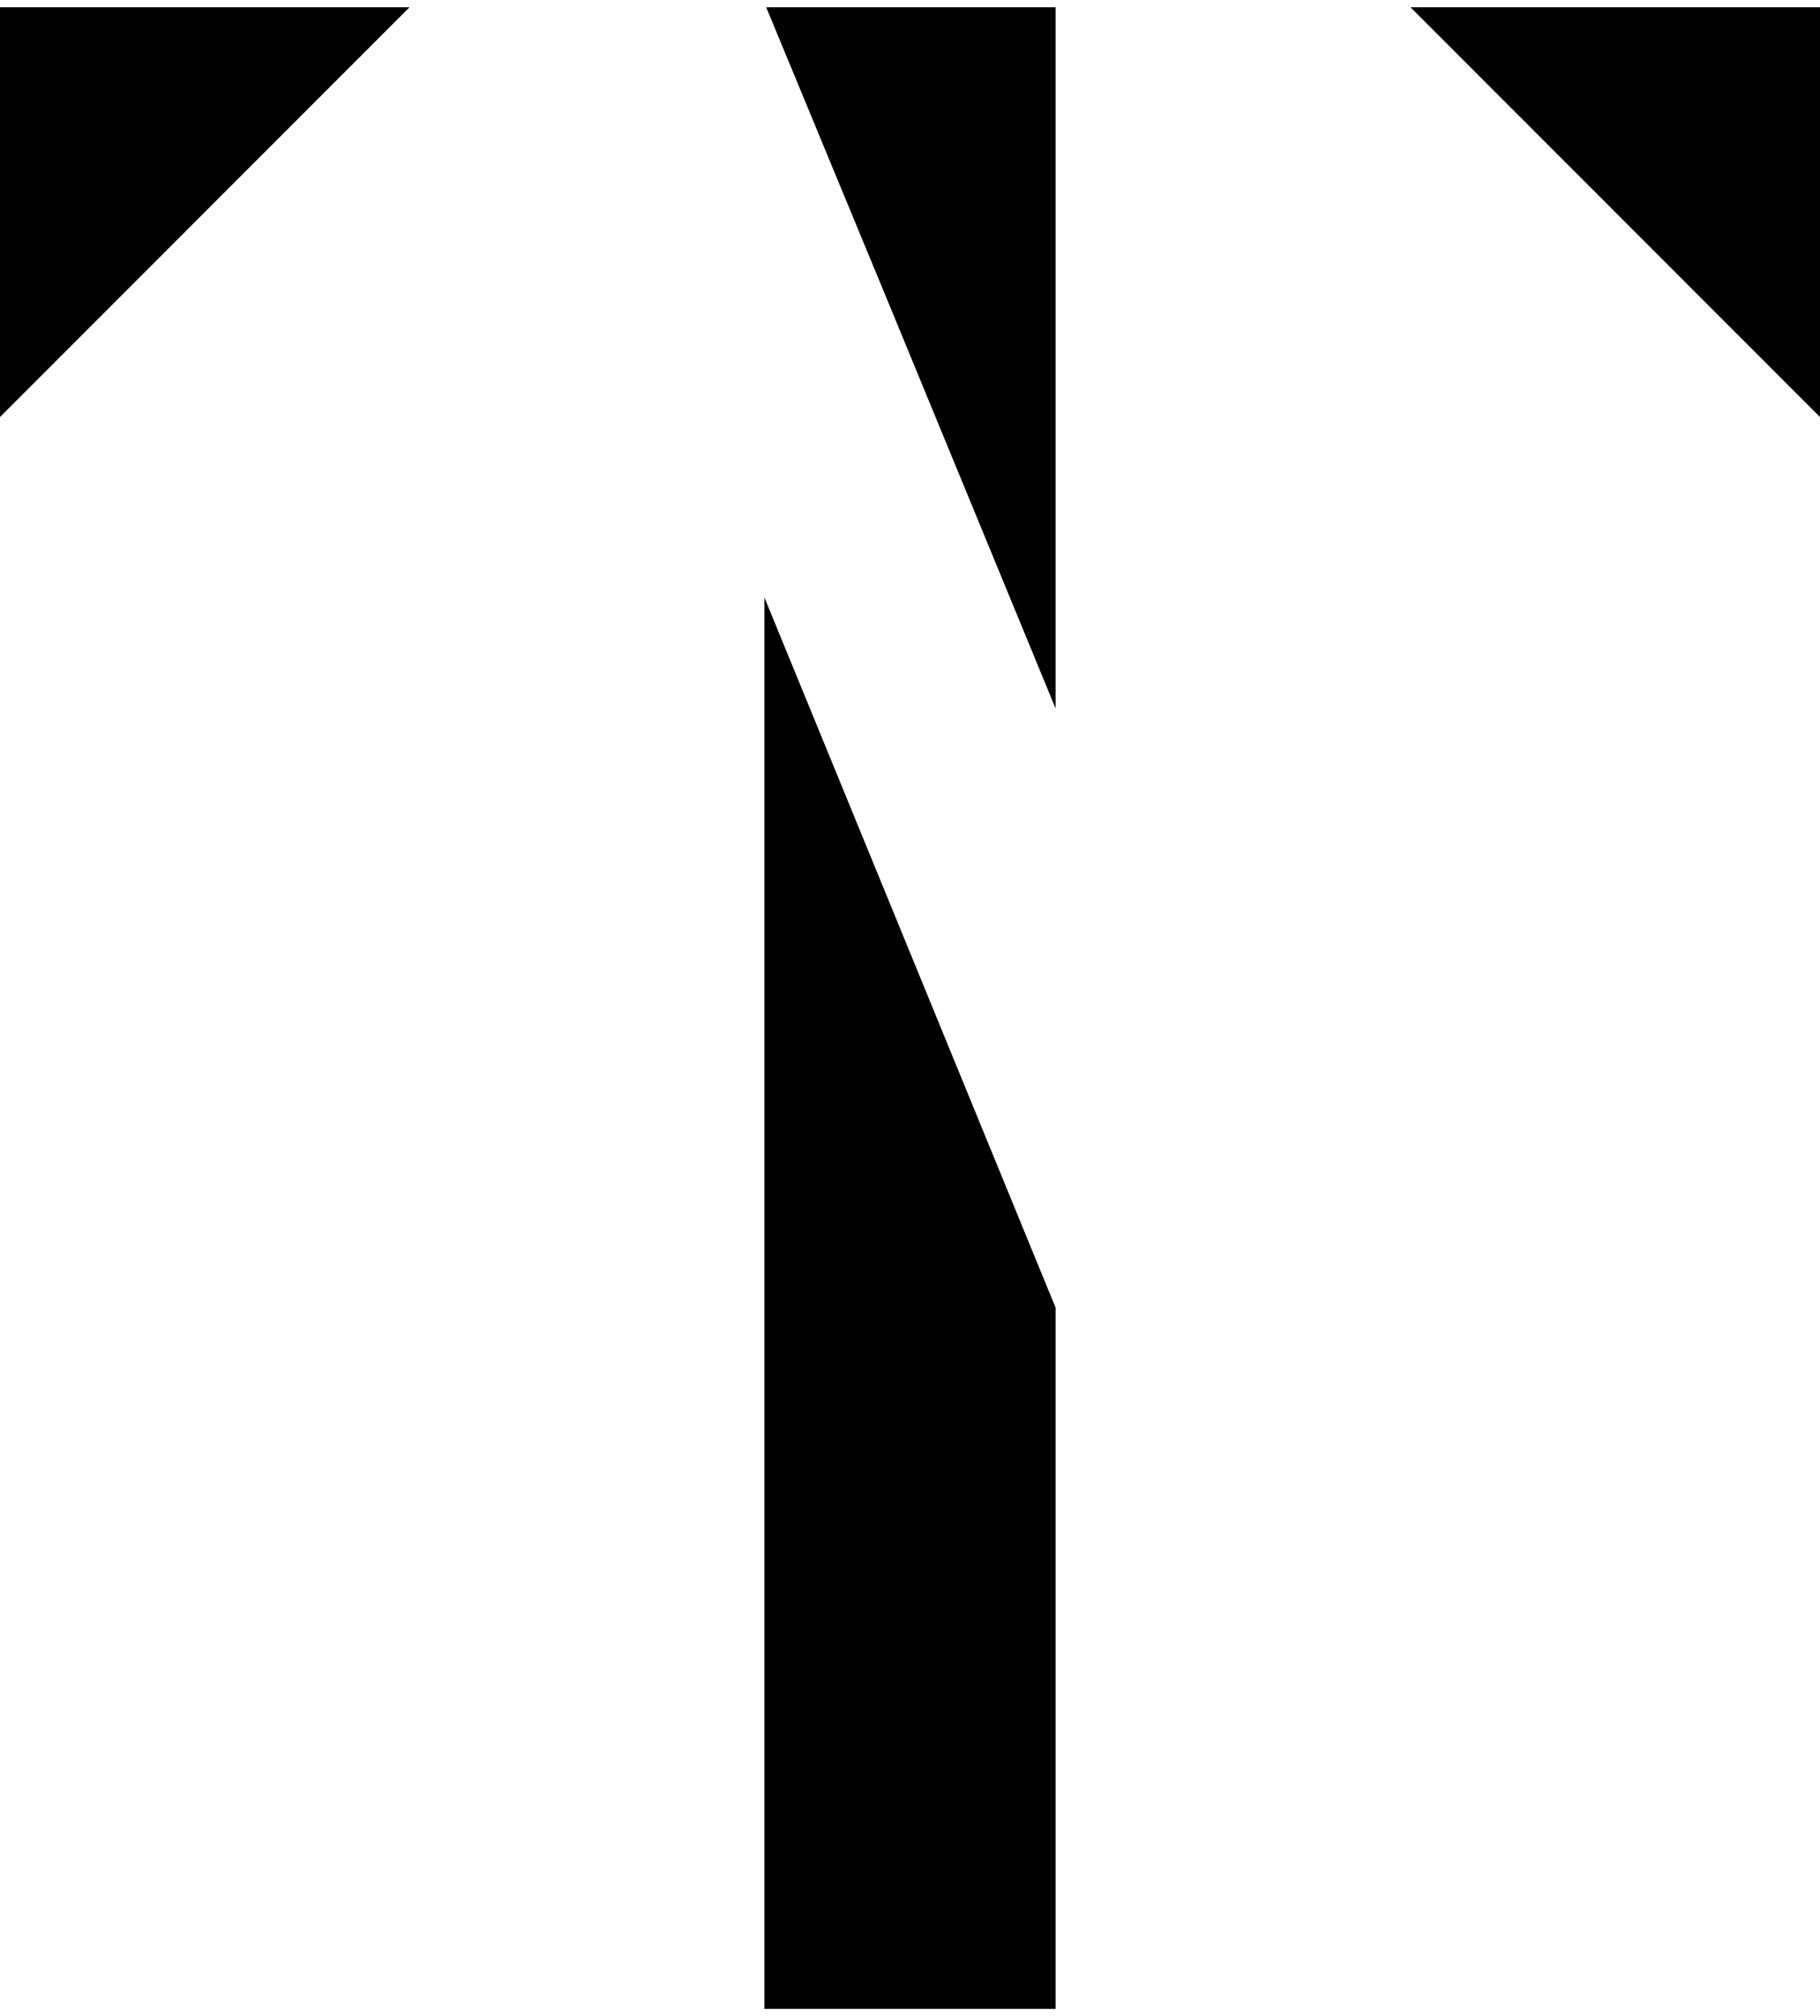 <svg width="65" height="72" viewBox="0 0 65 72" fill="none" xmlns="http://www.w3.org/2000/svg">
<g clip-path="url(#clip0_198_359)">
<path d="M65 0.26H50.375L65 14.894V0.26Z" fill="black"/>
<path d="M0 14.894L14.625 0.26H0V14.894Z" fill="black"/>
<path d="M31.59 10.472L37.7 25.301V0.26H27.365L31.59 10.472Z" fill="black"/>
<path d="M27.3 71.74H37.7V46.699L27.3 21.334V71.74Z" fill="black"/>
</g>
<defs>
<clipPath id="clip0_198_359">
<rect width="65" height="72" fill="white"/>
</clipPath>
</defs>
</svg>
